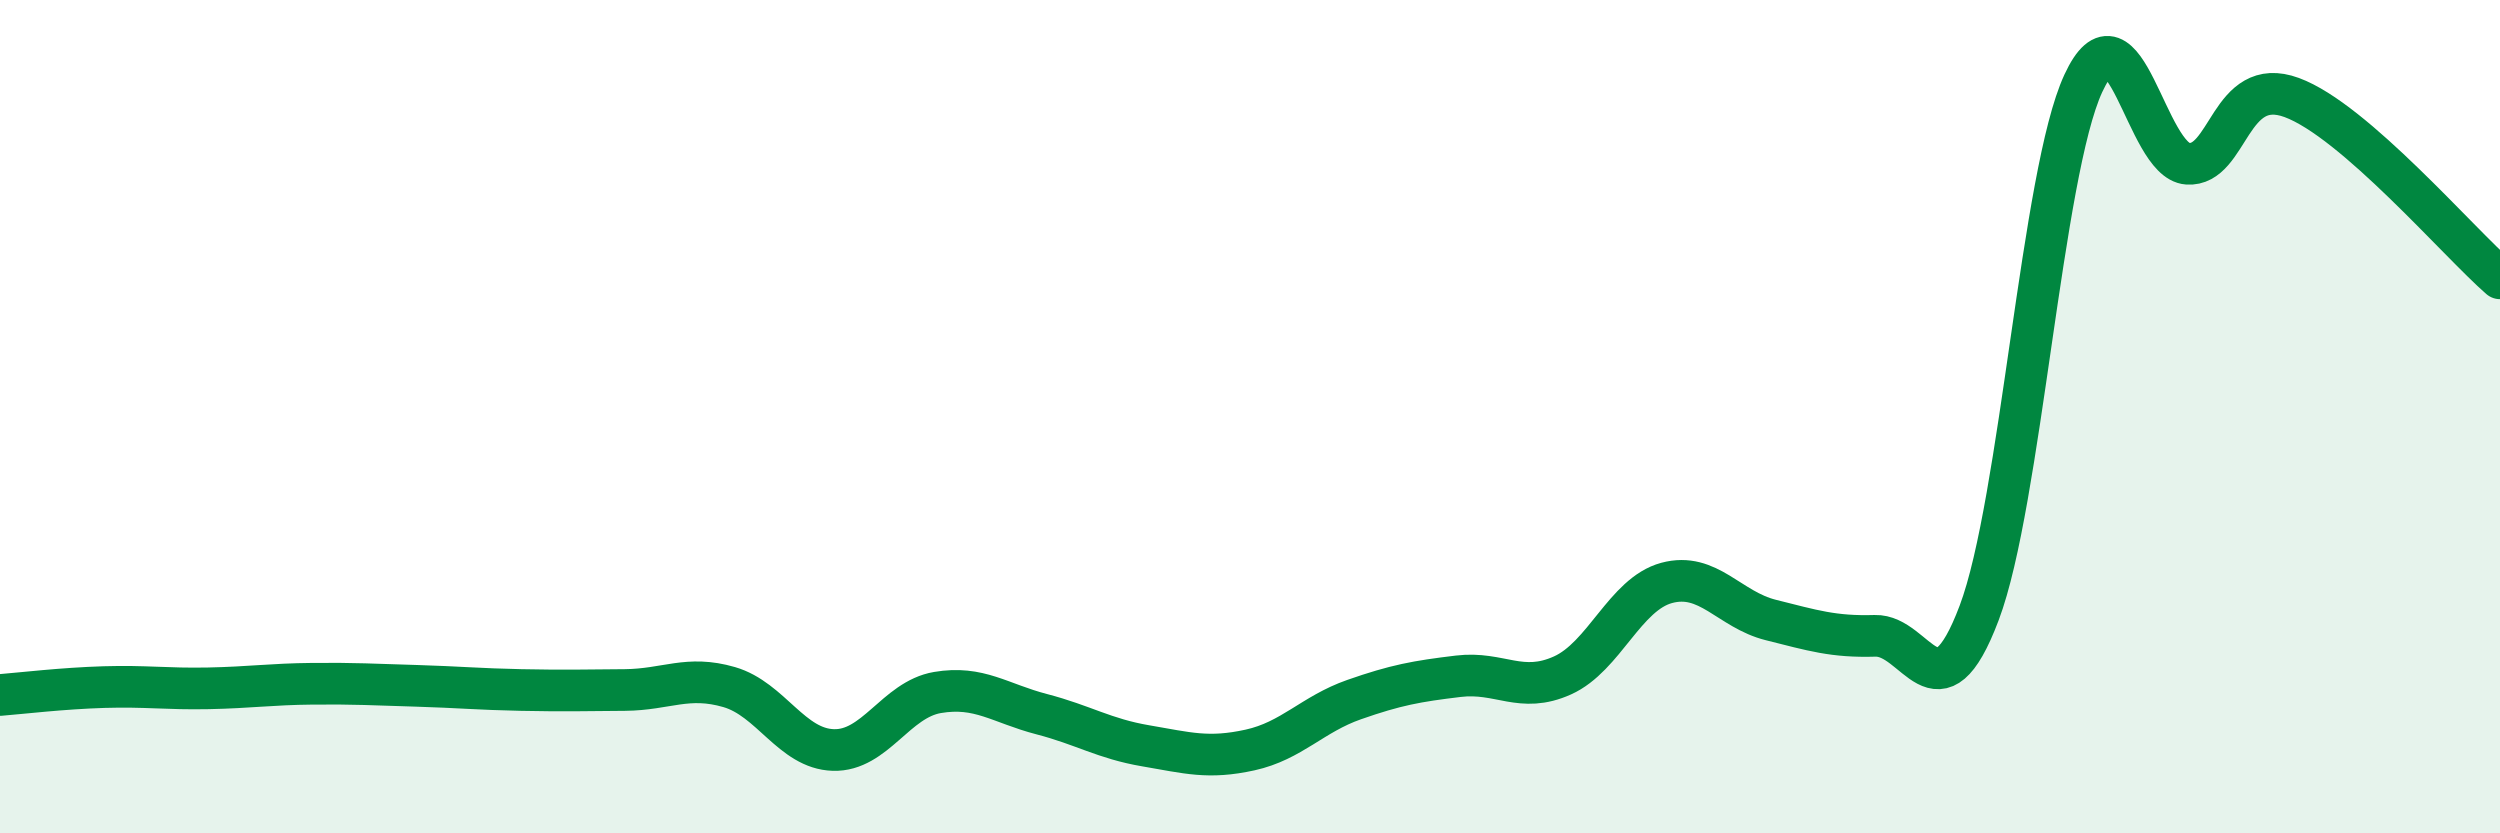 
    <svg width="60" height="20" viewBox="0 0 60 20" xmlns="http://www.w3.org/2000/svg">
      <path
        d="M 0,16.68 C 0.5,16.64 1.5,16.52 2.5,16.49 C 3.5,16.46 4,16.54 5,16.52 C 6,16.5 6.5,16.42 7.5,16.41 C 8.5,16.4 9,16.43 10,16.46 C 11,16.49 11.5,16.54 12.5,16.56 C 13.5,16.58 14,16.57 15,16.56 C 16,16.55 16.5,16.2 17.5,16.49 C 18.5,16.78 19,17.97 20,18 C 21,18.03 21.5,16.79 22.5,16.62 C 23.5,16.45 24,16.88 25,17.14 C 26,17.4 26.5,17.73 27.5,17.9 C 28.5,18.07 29,18.22 30,18 C 31,17.78 31.5,17.14 32.5,16.79 C 33.5,16.44 34,16.35 35,16.23 C 36,16.11 36.5,16.66 37.5,16.21 C 38.5,15.76 39,14.26 40,13.99 C 41,13.72 41.5,14.63 42.5,14.88 C 43.5,15.13 44,15.29 45,15.26 C 46,15.23 46.5,17.36 47.5,14.71 C 48.5,12.06 49,4.16 50,2 C 51,-0.16 51.5,3.86 52.5,3.93 C 53.5,4 53.5,1.79 55,2.34 C 56.5,2.89 59,5.81 60,6.68L60 20L0 20Z"
        fill="#008740"
        opacity="0.1"
        stroke-linecap="round"
        stroke-linejoin="round"
      />
      <path
        d="M 0,16.68 C 0.5,16.64 1.5,16.52 2.5,16.49 C 3.5,16.46 4,16.54 5,16.52 C 6,16.5 6.5,16.42 7.5,16.41 C 8.5,16.4 9,16.43 10,16.46 C 11,16.49 11.5,16.54 12.5,16.56 C 13.5,16.58 14,16.57 15,16.56 C 16,16.55 16.5,16.2 17.5,16.49 C 18.5,16.78 19,17.97 20,18 C 21,18.03 21.5,16.79 22.5,16.62 C 23.5,16.45 24,16.88 25,17.14 C 26,17.4 26.5,17.73 27.5,17.9 C 28.5,18.07 29,18.22 30,18 C 31,17.78 31.5,17.14 32.5,16.79 C 33.5,16.44 34,16.35 35,16.23 C 36,16.11 36.5,16.66 37.5,16.21 C 38.5,15.76 39,14.26 40,13.99 C 41,13.72 41.5,14.63 42.5,14.88 C 43.5,15.13 44,15.29 45,15.26 C 46,15.23 46.5,17.36 47.5,14.71 C 48.5,12.06 49,4.16 50,2 C 51,-0.16 51.5,3.86 52.5,3.93 C 53.5,4 53.5,1.79 55,2.34 C 56.5,2.89 59,5.81 60,6.68"
        stroke="#008740"
        stroke-width="1"
        fill="none"
        stroke-linecap="round"
        stroke-linejoin="round"
      />
    </svg>
  
